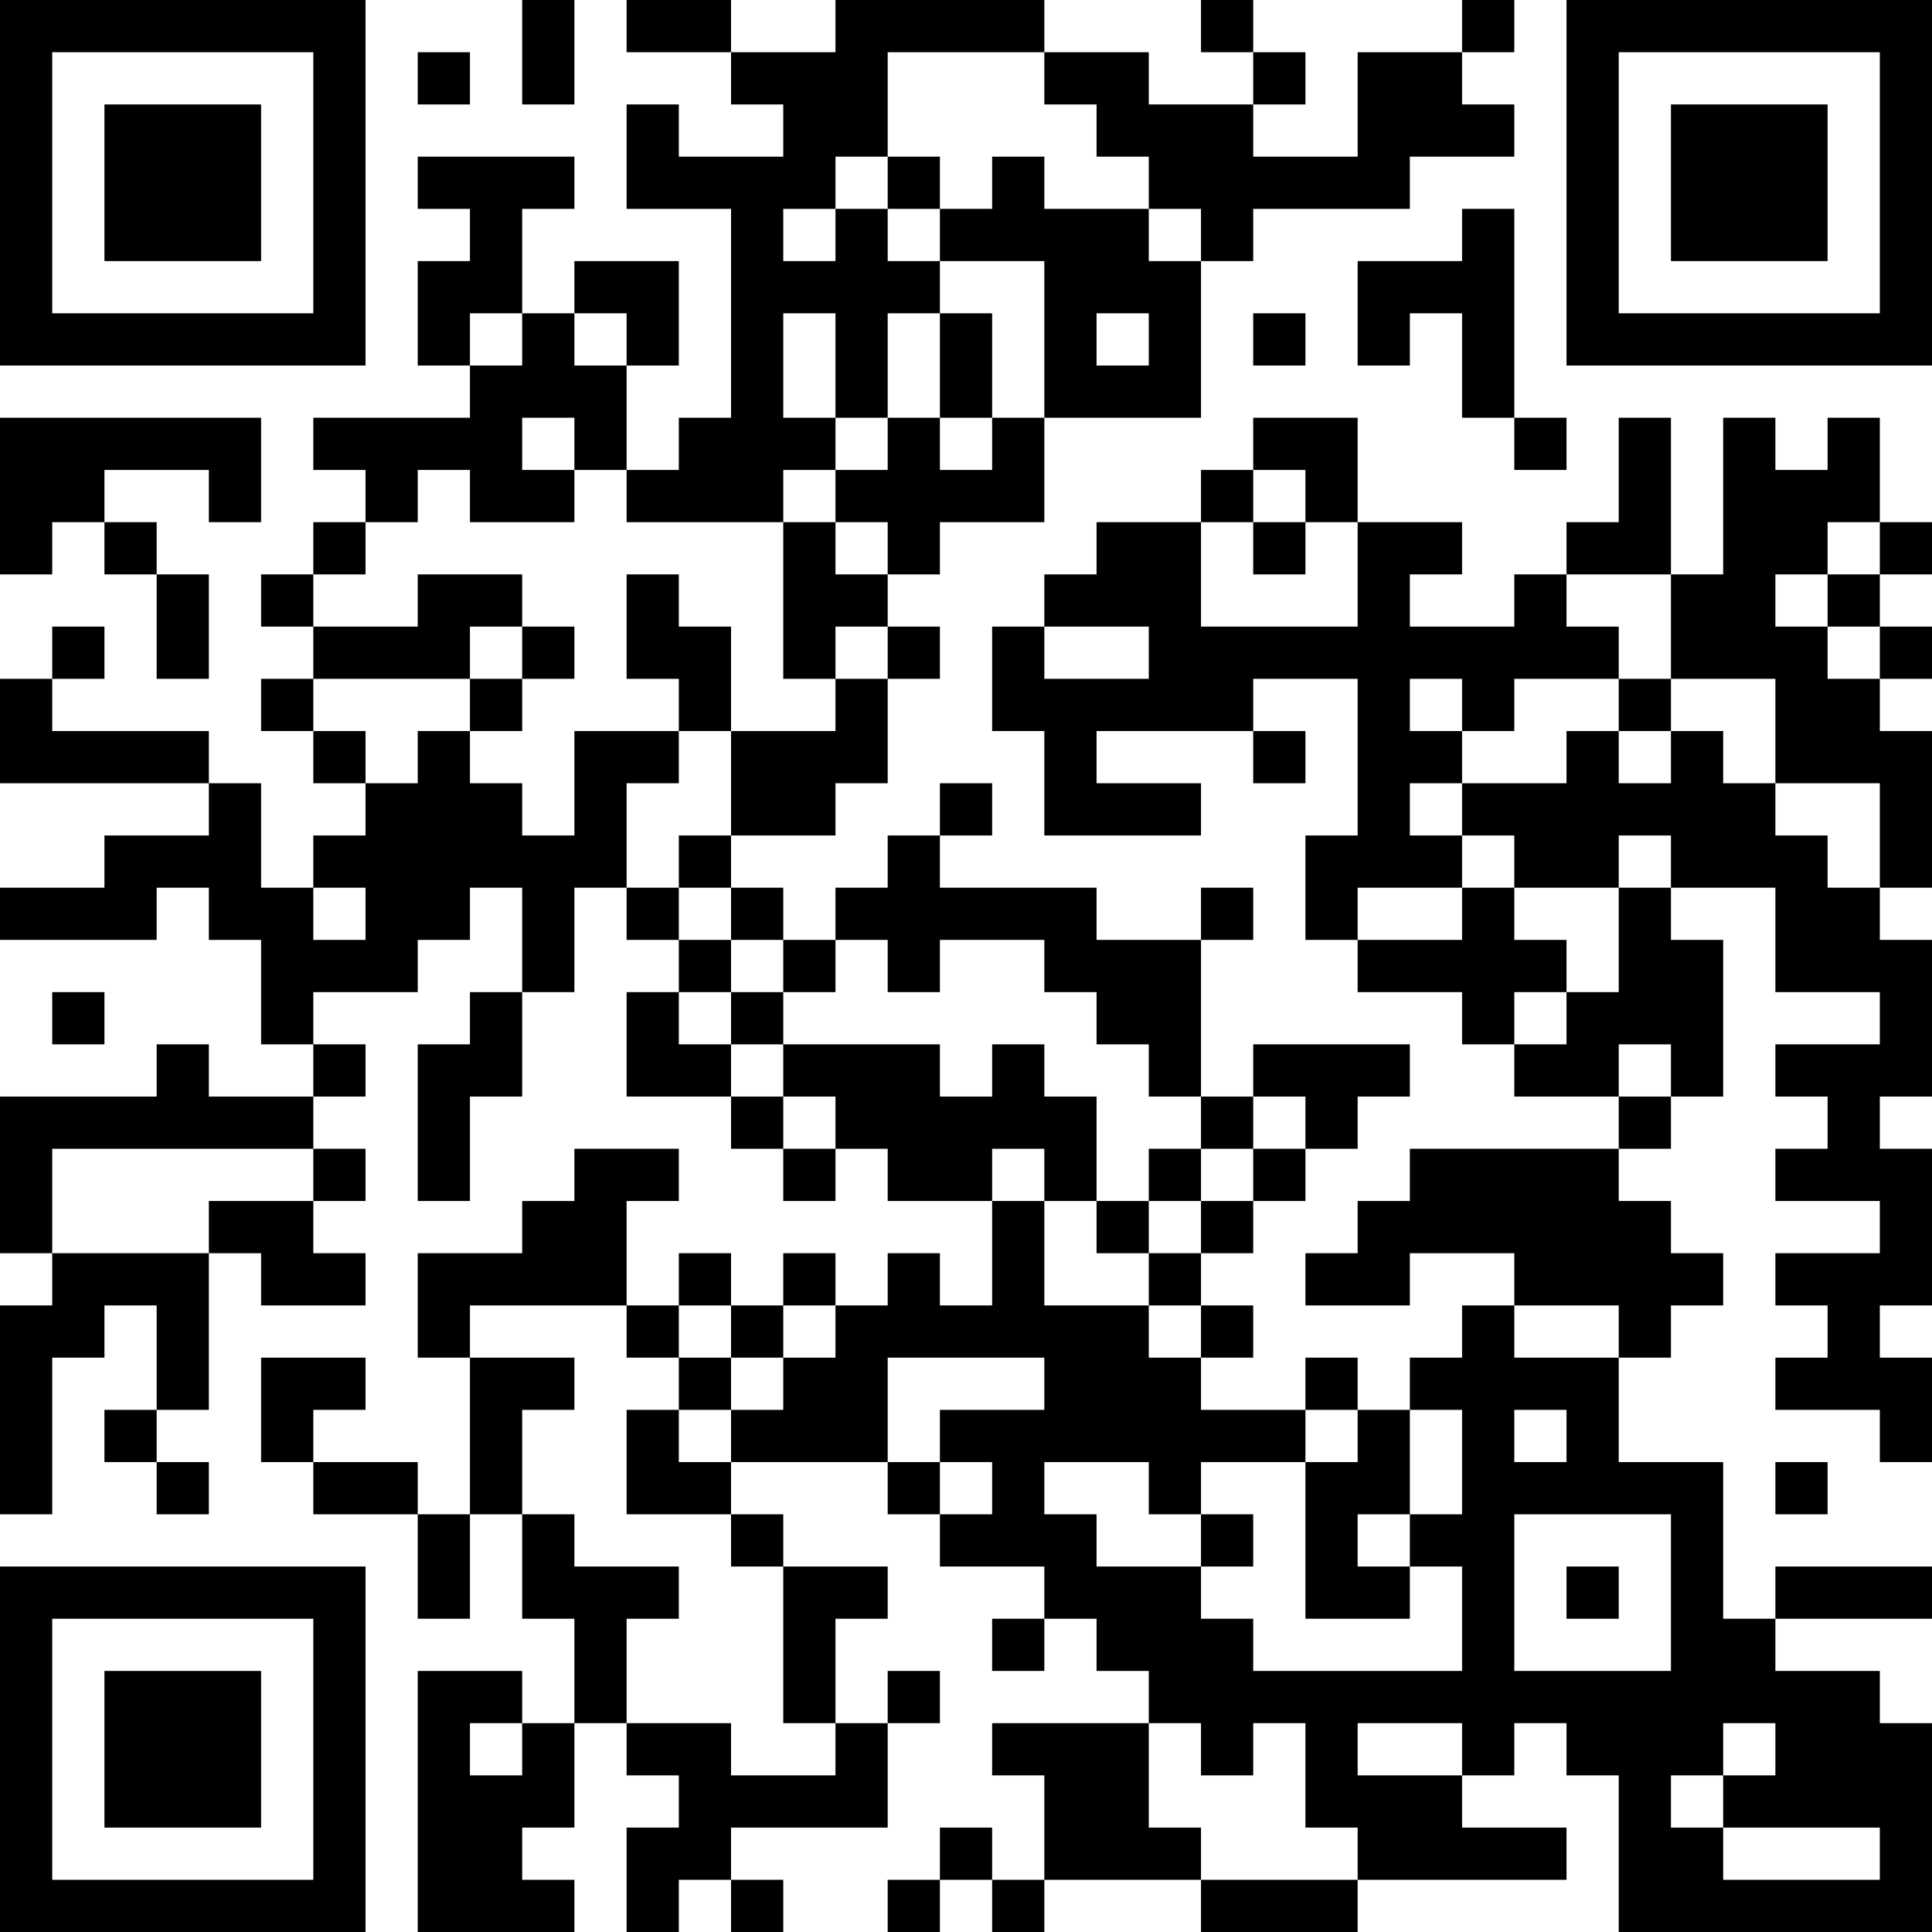 <?xml version="1.0" encoding="UTF-8"?>
<svg xmlns="http://www.w3.org/2000/svg" version="1.1" width="400" height="400" viewBox="0 0 400 400"><rect x="0" y="0" width="400" height="400" fill="#ffffff"/><g transform="scale(10.811)"><g transform="translate(0,0)"><path fill-rule="evenodd" d="M10 0L10 2L11 2L11 0ZM12 0L12 1L14 1L14 2L15 2L15 3L13 3L13 2L12 2L12 4L14 4L14 8L13 8L13 9L12 9L12 7L13 7L13 5L11 5L11 6L10 6L10 4L11 4L11 3L8 3L8 4L9 4L9 5L8 5L8 7L9 7L9 8L6 8L6 9L7 9L7 10L6 10L6 11L5 11L5 12L6 12L6 13L5 13L5 14L6 14L6 15L7 15L7 16L6 16L6 17L5 17L5 15L4 15L4 14L1 14L1 13L2 13L2 12L1 12L1 13L0 13L0 15L4 15L4 16L2 16L2 17L0 17L0 18L3 18L3 17L4 17L4 18L5 18L5 20L6 20L6 21L4 21L4 20L3 20L3 21L0 21L0 24L1 24L1 25L0 25L0 29L1 29L1 26L2 26L2 25L3 25L3 27L2 27L2 28L3 28L3 29L4 29L4 28L3 28L3 27L4 27L4 24L5 24L5 25L7 25L7 24L6 24L6 23L7 23L7 22L6 22L6 21L7 21L7 20L6 20L6 19L8 19L8 18L9 18L9 17L10 17L10 19L9 19L9 20L8 20L8 23L9 23L9 21L10 21L10 19L11 19L11 17L12 17L12 18L13 18L13 19L12 19L12 21L14 21L14 22L15 22L15 23L16 23L16 22L17 22L17 23L19 23L19 25L18 25L18 24L17 24L17 25L16 25L16 24L15 24L15 25L14 25L14 24L13 24L13 25L12 25L12 23L13 23L13 22L11 22L11 23L10 23L10 24L8 24L8 26L9 26L9 29L8 29L8 28L6 28L6 27L7 27L7 26L5 26L5 28L6 28L6 29L8 29L8 31L9 31L9 29L10 29L10 31L11 31L11 33L10 33L10 32L8 32L8 37L11 37L11 36L10 36L10 35L11 35L11 33L12 33L12 34L13 34L13 35L12 35L12 37L13 37L13 36L14 36L14 37L15 37L15 36L14 36L14 35L17 35L17 33L18 33L18 32L17 32L17 33L16 33L16 31L17 31L17 30L15 30L15 29L14 29L14 28L17 28L17 29L18 29L18 30L20 30L20 31L19 31L19 32L20 32L20 31L21 31L21 32L22 32L22 33L19 33L19 34L20 34L20 36L19 36L19 35L18 35L18 36L17 36L17 37L18 37L18 36L19 36L19 37L20 37L20 36L23 36L23 37L26 37L26 36L30 36L30 35L28 35L28 34L29 34L29 33L30 33L30 34L31 34L31 37L37 37L37 33L36 33L36 32L34 32L34 31L37 31L37 30L34 30L34 31L33 31L33 28L31 28L31 26L32 26L32 25L33 25L33 24L32 24L32 23L31 23L31 22L32 22L32 21L33 21L33 18L32 18L32 17L34 17L34 19L36 19L36 20L34 20L34 21L35 21L35 22L34 22L34 23L36 23L36 24L34 24L34 25L35 25L35 26L34 26L34 27L36 27L36 28L37 28L37 26L36 26L36 25L37 25L37 22L36 22L36 21L37 21L37 18L36 18L36 17L37 17L37 14L36 14L36 13L37 13L37 12L36 12L36 11L37 11L37 10L36 10L36 8L35 8L35 9L34 9L34 8L33 8L33 11L32 11L32 8L31 8L31 10L30 10L30 11L29 11L29 12L27 12L27 11L28 11L28 10L26 10L26 8L24 8L24 9L23 9L23 10L21 10L21 11L20 11L20 12L19 12L19 14L20 14L20 16L23 16L23 15L21 15L21 14L24 14L24 15L25 15L25 14L24 14L24 13L26 13L26 16L25 16L25 18L26 18L26 19L28 19L28 20L29 20L29 21L31 21L31 22L27 22L27 23L26 23L26 24L25 24L25 25L27 25L27 24L29 24L29 25L28 25L28 26L27 26L27 27L26 27L26 26L25 26L25 27L23 27L23 26L24 26L24 25L23 25L23 24L24 24L24 23L25 23L25 22L26 22L26 21L27 21L27 20L24 20L24 21L23 21L23 18L24 18L24 17L23 17L23 18L21 18L21 17L18 17L18 16L19 16L19 15L18 15L18 16L17 16L17 17L16 17L16 18L15 18L15 17L14 17L14 16L16 16L16 15L17 15L17 13L18 13L18 12L17 12L17 11L18 11L18 10L20 10L20 8L23 8L23 5L24 5L24 4L27 4L27 3L29 3L29 2L28 2L28 1L29 1L29 0L28 0L28 1L26 1L26 3L24 3L24 2L25 2L25 1L24 1L24 0L23 0L23 1L24 1L24 2L22 2L22 1L20 1L20 0L16 0L16 1L14 1L14 0ZM8 1L8 2L9 2L9 1ZM17 1L17 3L16 3L16 4L15 4L15 5L16 5L16 4L17 4L17 5L18 5L18 6L17 6L17 8L16 8L16 6L15 6L15 8L16 8L16 9L15 9L15 10L12 10L12 9L11 9L11 8L10 8L10 9L11 9L11 10L9 10L9 9L8 9L8 10L7 10L7 11L6 11L6 12L8 12L8 11L10 11L10 12L9 12L9 13L6 13L6 14L7 14L7 15L8 15L8 14L9 14L9 15L10 15L10 16L11 16L11 14L13 14L13 15L12 15L12 17L13 17L13 18L14 18L14 19L13 19L13 20L14 20L14 21L15 21L15 22L16 22L16 21L15 21L15 20L18 20L18 21L19 21L19 20L20 20L20 21L21 21L21 23L20 23L20 22L19 22L19 23L20 23L20 25L22 25L22 26L23 26L23 25L22 25L22 24L23 24L23 23L24 23L24 22L25 22L25 21L24 21L24 22L23 22L23 21L22 21L22 20L21 20L21 19L20 19L20 18L18 18L18 19L17 19L17 18L16 18L16 19L15 19L15 18L14 18L14 17L13 17L13 16L14 16L14 14L16 14L16 13L17 13L17 12L16 12L16 13L15 13L15 10L16 10L16 11L17 11L17 10L16 10L16 9L17 9L17 8L18 8L18 9L19 9L19 8L20 8L20 5L18 5L18 4L19 4L19 3L20 3L20 4L22 4L22 5L23 5L23 4L22 4L22 3L21 3L21 2L20 2L20 1ZM17 3L17 4L18 4L18 3ZM28 4L28 5L26 5L26 7L27 7L27 6L28 6L28 8L29 8L29 9L30 9L30 8L29 8L29 4ZM9 6L9 7L10 7L10 6ZM11 6L11 7L12 7L12 6ZM18 6L18 8L19 8L19 6ZM21 6L21 7L22 7L22 6ZM24 6L24 7L25 7L25 6ZM0 8L0 11L1 11L1 10L2 10L2 11L3 11L3 13L4 13L4 11L3 11L3 10L2 10L2 9L4 9L4 10L5 10L5 8ZM24 9L24 10L23 10L23 12L26 12L26 10L25 10L25 9ZM24 10L24 11L25 11L25 10ZM35 10L35 11L34 11L34 12L35 12L35 13L36 13L36 12L35 12L35 11L36 11L36 10ZM12 11L12 13L13 13L13 14L14 14L14 12L13 12L13 11ZM30 11L30 12L31 12L31 13L29 13L29 14L28 14L28 13L27 13L27 14L28 14L28 15L27 15L27 16L28 16L28 17L26 17L26 18L28 18L28 17L29 17L29 18L30 18L30 19L29 19L29 20L30 20L30 19L31 19L31 17L32 17L32 16L31 16L31 17L29 17L29 16L28 16L28 15L30 15L30 14L31 14L31 15L32 15L32 14L33 14L33 15L34 15L34 16L35 16L35 17L36 17L36 15L34 15L34 13L32 13L32 11ZM10 12L10 13L9 13L9 14L10 14L10 13L11 13L11 12ZM20 12L20 13L22 13L22 12ZM31 13L31 14L32 14L32 13ZM6 17L6 18L7 18L7 17ZM1 19L1 20L2 20L2 19ZM14 19L14 20L15 20L15 19ZM31 20L31 21L32 21L32 20ZM1 22L1 24L4 24L4 23L6 23L6 22ZM22 22L22 23L21 23L21 24L22 24L22 23L23 23L23 22ZM9 25L9 26L11 26L11 27L10 27L10 29L11 29L11 30L13 30L13 31L12 31L12 33L14 33L14 34L16 34L16 33L15 33L15 30L14 30L14 29L12 29L12 27L13 27L13 28L14 28L14 27L15 27L15 26L16 26L16 25L15 25L15 26L14 26L14 25L13 25L13 26L12 26L12 25ZM29 25L29 26L31 26L31 25ZM13 26L13 27L14 27L14 26ZM17 26L17 28L18 28L18 29L19 29L19 28L18 28L18 27L20 27L20 26ZM25 27L25 28L23 28L23 29L22 29L22 28L20 28L20 29L21 29L21 30L23 30L23 31L24 31L24 32L28 32L28 30L27 30L27 29L28 29L28 27L27 27L27 29L26 29L26 30L27 30L27 31L25 31L25 28L26 28L26 27ZM29 27L29 28L30 28L30 27ZM34 28L34 29L35 29L35 28ZM23 29L23 30L24 30L24 29ZM29 29L29 32L32 32L32 29ZM30 30L30 31L31 31L31 30ZM9 33L9 34L10 34L10 33ZM22 33L22 35L23 35L23 36L26 36L26 35L25 35L25 33L24 33L24 34L23 34L23 33ZM26 33L26 34L28 34L28 33ZM33 33L33 34L32 34L32 35L33 35L33 36L36 36L36 35L33 35L33 34L34 34L34 33ZM0 0L0 7L7 7L7 0ZM1 1L1 6L6 6L6 1ZM2 2L2 5L5 5L5 2ZM30 0L30 7L37 7L37 0ZM31 1L31 6L36 6L36 1ZM32 2L32 5L35 5L35 2ZM0 30L0 37L7 37L7 30ZM1 31L1 36L6 36L6 31ZM2 32L2 35L5 35L5 32Z" fill="#000000"/></g></g></svg>
